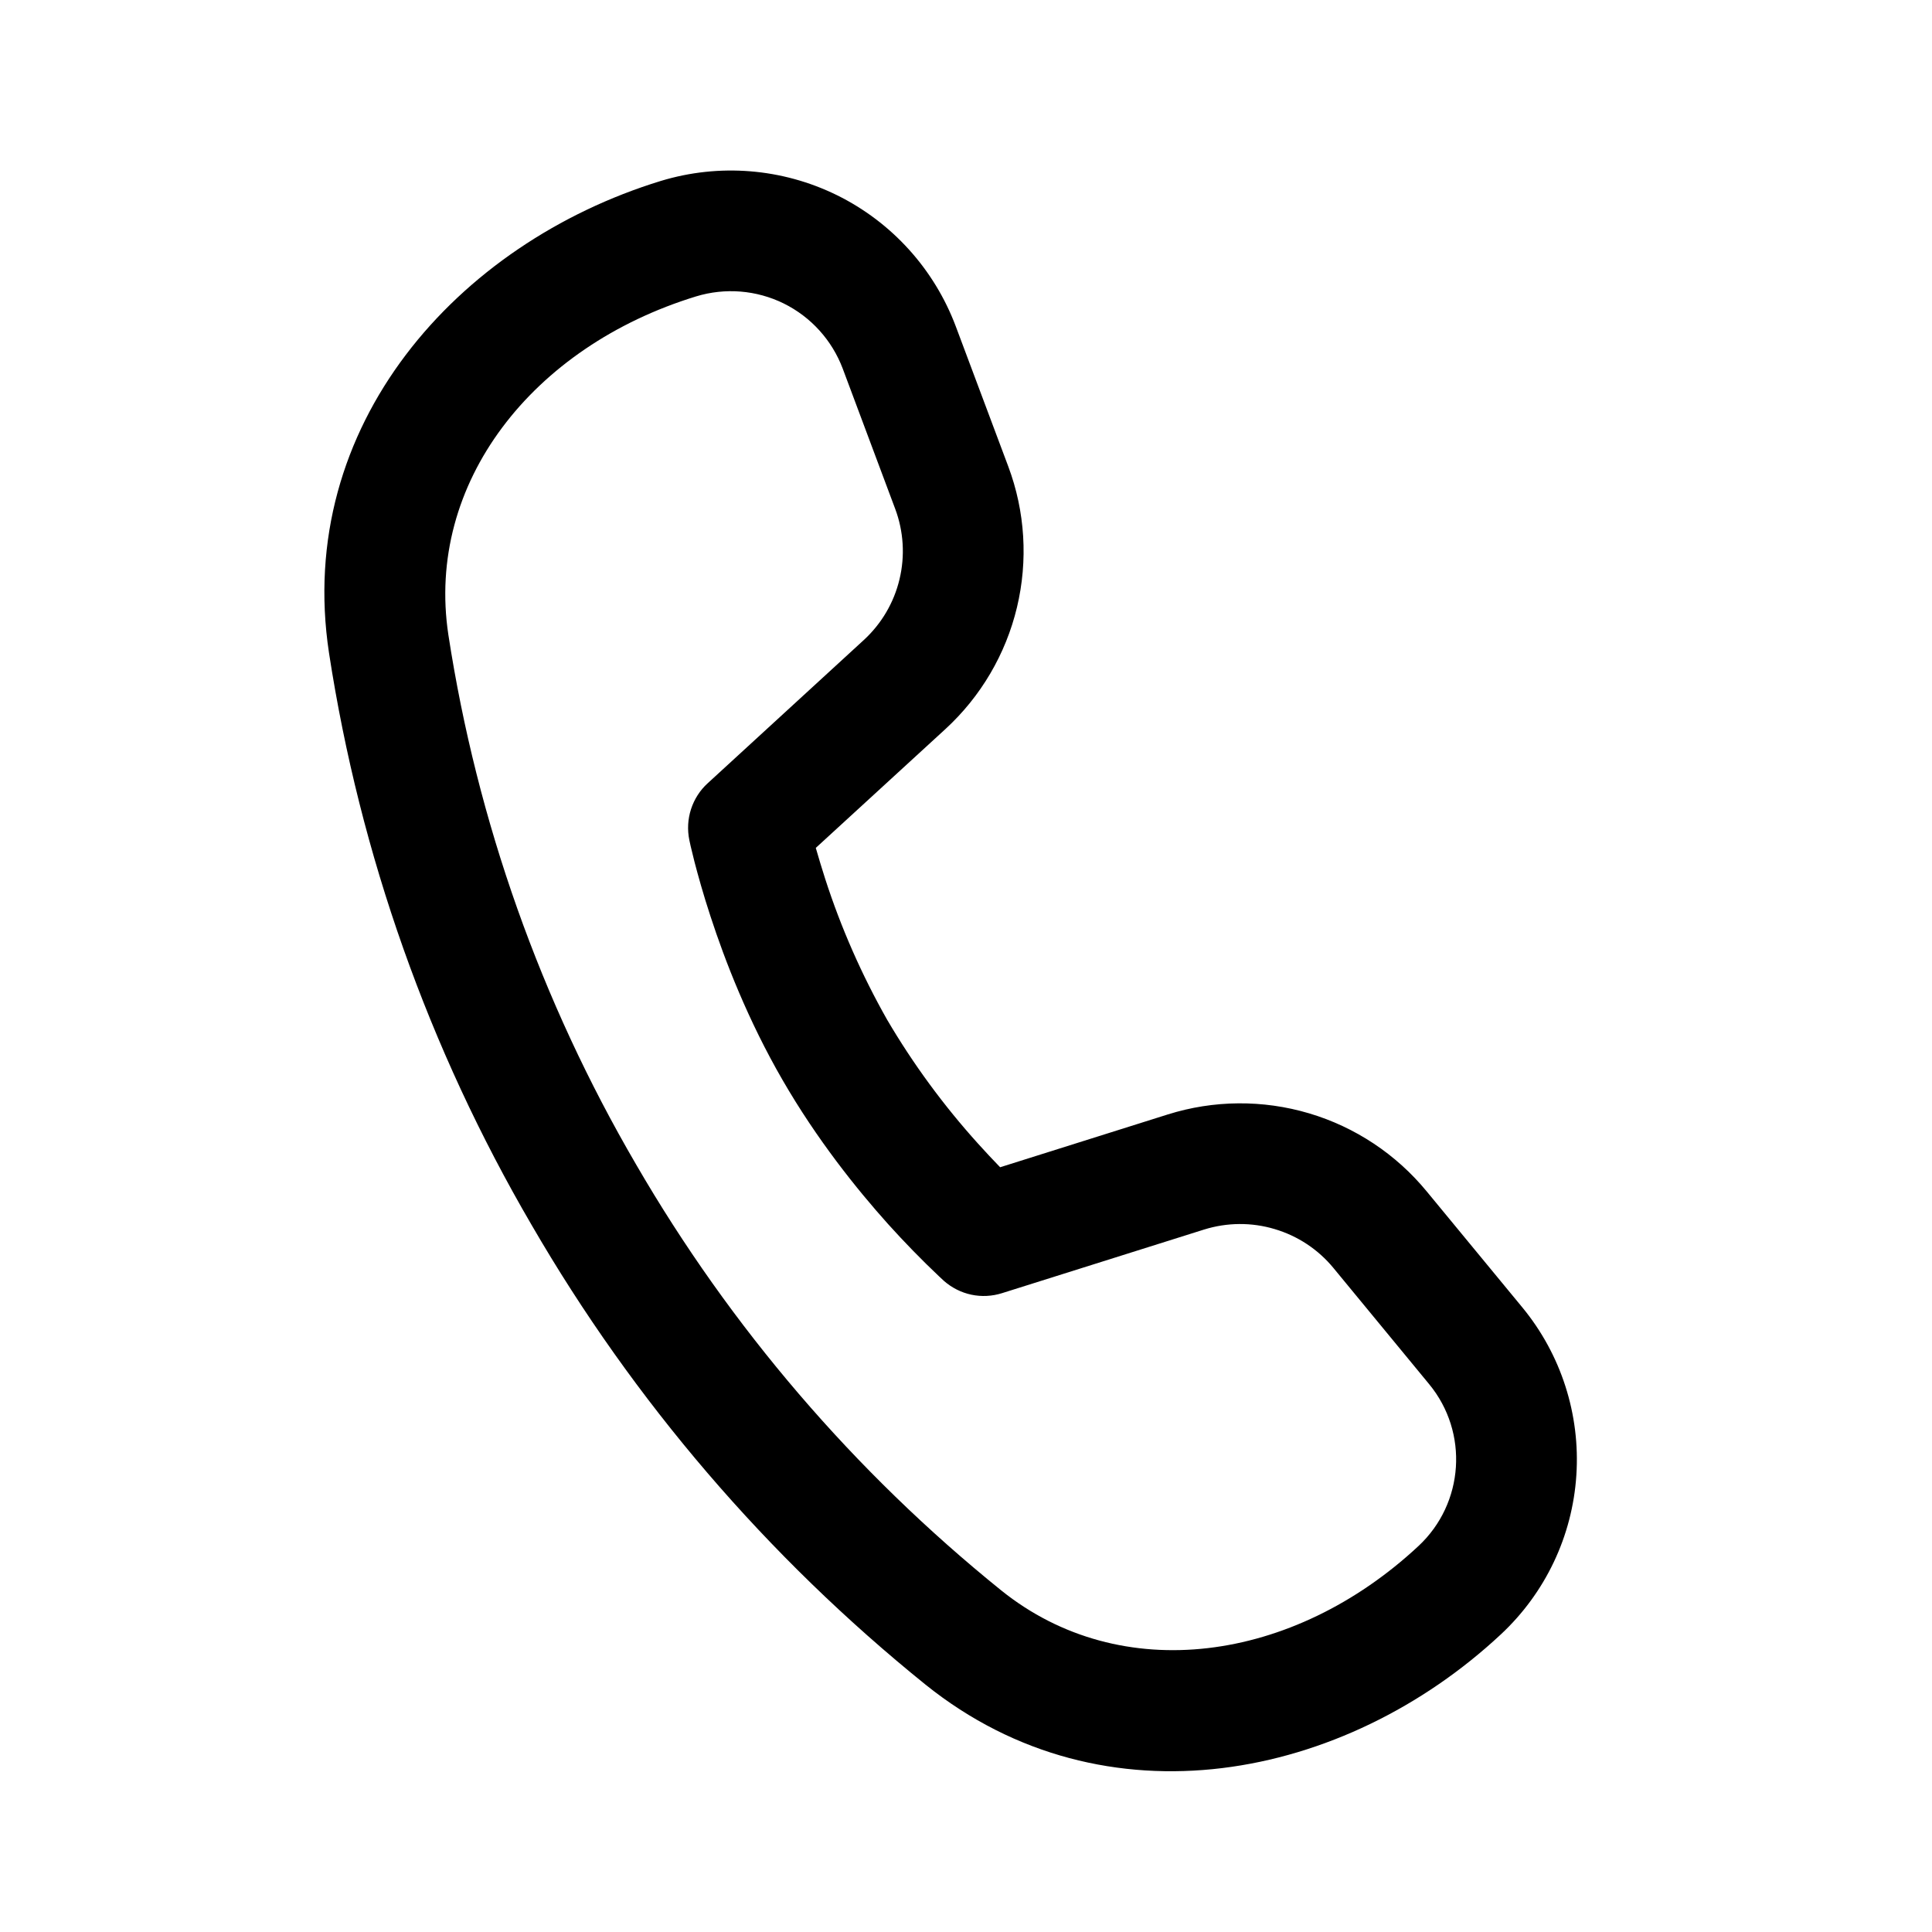 <svg width="24" height="24" viewBox="0 0 24 24" fill="none" xmlns="http://www.w3.org/2000/svg">
<path d="M5.57 7.887C5.284 6.001 6.614 4.305 8.647 3.682C9.008 3.572 9.397 3.603 9.736 3.77C10.074 3.937 10.336 4.227 10.469 4.58L11.12 6.32C11.225 6.6 11.244 6.905 11.174 7.196C11.105 7.486 10.95 7.749 10.73 7.951L8.791 9.73C8.695 9.817 8.624 9.929 8.584 10.052C8.544 10.176 8.537 10.307 8.563 10.435L8.58 10.513L8.628 10.709C8.671 10.873 8.735 11.106 8.826 11.383C9.006 11.935 9.293 12.676 9.721 13.416C10.148 14.156 10.646 14.776 11.033 15.207C11.235 15.431 11.446 15.648 11.665 15.855L11.725 15.911C11.822 15.996 11.939 16.056 12.066 16.083C12.193 16.11 12.324 16.103 12.448 16.064L14.957 15.274C15.242 15.185 15.548 15.182 15.834 15.268C16.121 15.353 16.375 15.521 16.565 15.752L17.753 17.194C18.248 17.794 18.189 18.676 17.62 19.206C16.064 20.656 13.925 20.953 12.437 19.756C10.614 18.285 9.076 16.491 7.901 14.464C6.718 12.437 5.927 10.207 5.57 7.887ZM10.134 10.533L11.744 9.057C12.184 8.653 12.494 8.126 12.633 7.545C12.772 6.964 12.735 6.354 12.525 5.794L11.873 4.054C11.606 3.344 11.079 2.761 10.398 2.425C9.717 2.09 8.934 2.027 8.208 2.248C5.684 3.022 3.658 5.284 4.087 8.111C4.472 10.618 5.326 13.029 6.605 15.219C7.872 17.405 9.53 19.34 11.497 20.927C13.728 22.719 16.709 22.108 18.643 20.304C19.197 19.788 19.533 19.081 19.582 18.326C19.632 17.571 19.392 16.825 18.911 16.241L17.723 14.8C17.343 14.338 16.834 14 16.261 13.83C15.688 13.66 15.077 13.665 14.507 13.844L12.424 14.5C12.331 14.404 12.239 14.306 12.15 14.207C11.722 13.733 11.343 13.217 11.02 12.667C10.705 12.111 10.447 11.525 10.251 10.918C10.21 10.79 10.171 10.662 10.134 10.533Z" fill="black"/>
</svg>
